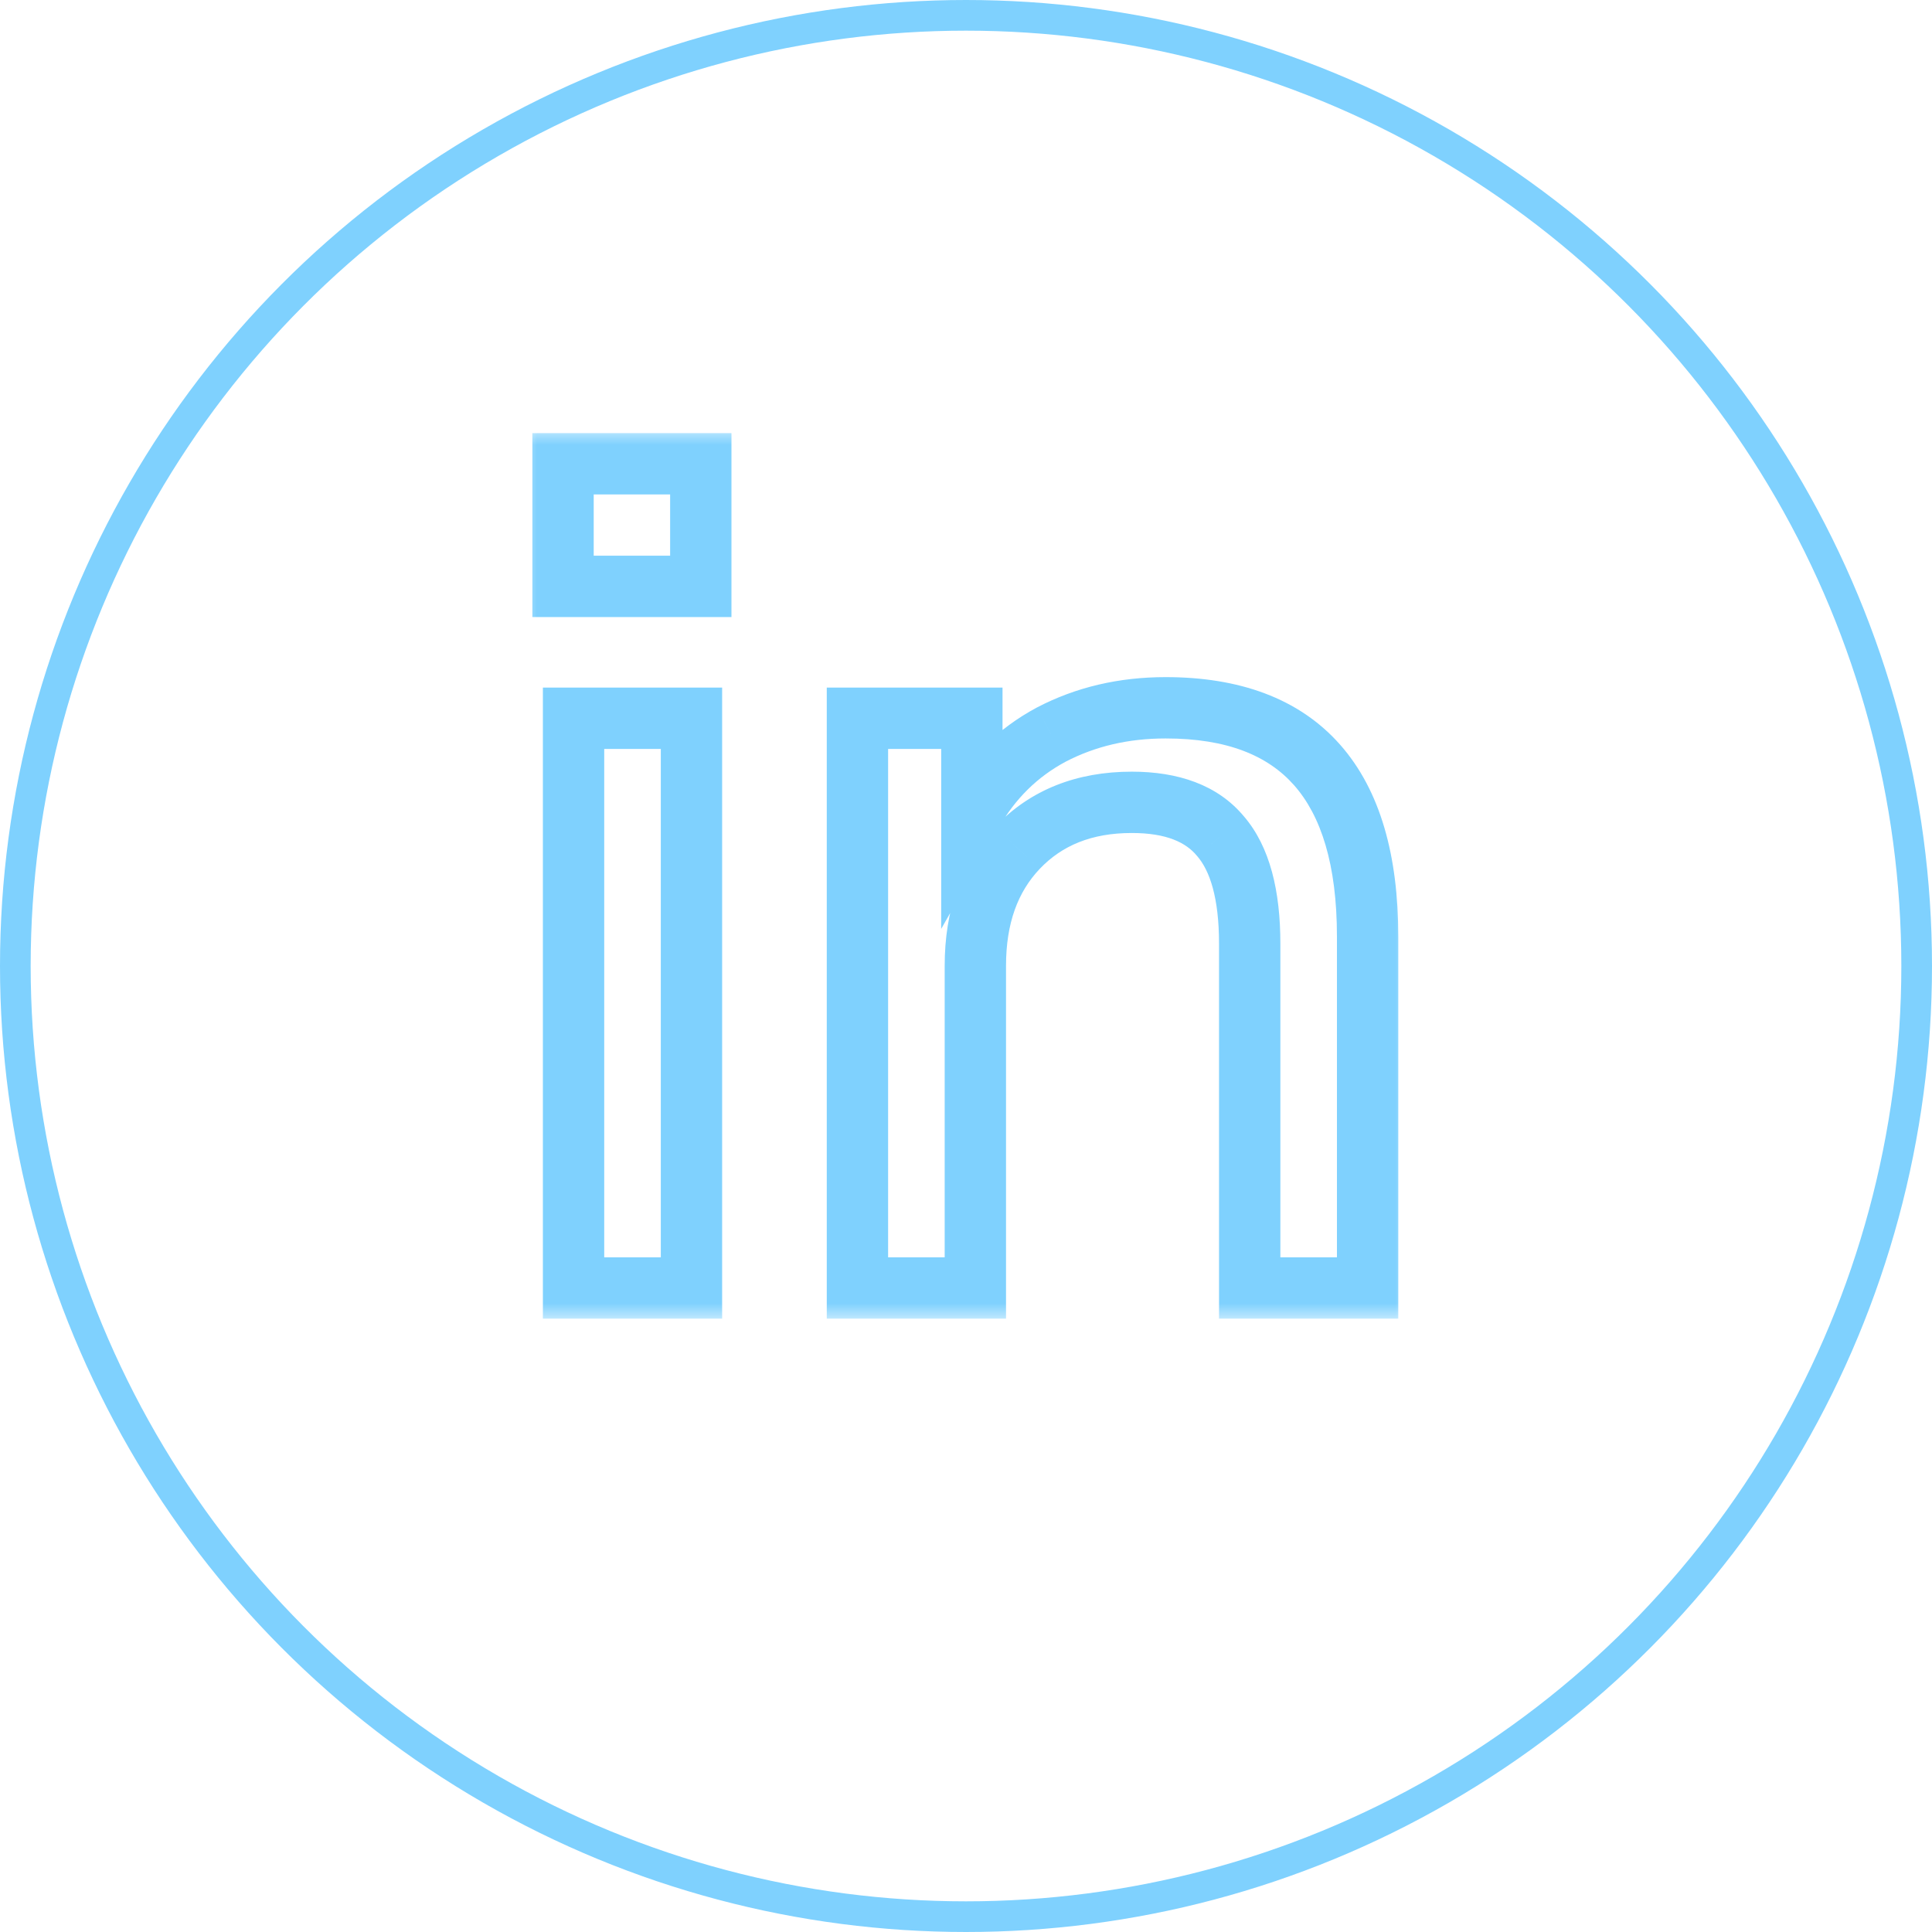<?xml version="1.0" encoding="UTF-8"?> <svg xmlns="http://www.w3.org/2000/svg" width="63" height="63" viewBox="0 0 63 63" fill="none"> <circle cx="31.5" cy="31.5" r="31" stroke="#7FD1FE"></circle> <mask id="path-2-outside-1_164_38" maskUnits="userSpaceOnUse" x="17" y="14" width="29" height="29" fill="black"> <rect fill="white" x="17" y="14" width="29" height="29"></rect> <path d="M18.36 19.121V15.123H22.852V19.121H18.36ZM18.703 42V23.422H22.548V42H18.703ZM27.96 42V23.422H31.691V26.506C32.325 25.389 33.188 24.539 34.279 23.955C35.396 23.372 36.64 23.08 38.01 23.08C42.401 23.08 44.596 25.567 44.596 30.541V42H40.751V30.77C40.751 29.171 40.434 28.003 39.799 27.267C39.19 26.531 38.226 26.163 36.906 26.163C35.358 26.163 34.114 26.658 33.175 27.648C32.262 28.612 31.805 29.894 31.805 31.493V42H27.96Z"></path> </mask> <path d="M18.36 19.121H17.36V20.121H18.36V19.121ZM18.36 15.123V14.123H17.36V15.123H18.36ZM22.852 15.123H23.852V14.123H22.852V15.123ZM22.852 19.121V20.121H23.852V19.121H22.852ZM18.703 42H17.703V43H18.703V42ZM18.703 23.422V22.422H17.703V23.422H18.703ZM22.548 23.422H23.548V22.422H22.548V23.422ZM22.548 42V43H23.548V42H22.548ZM19.36 19.121V15.123H17.36V19.121H19.36ZM18.36 16.123H22.852V14.123H18.36V16.123ZM21.852 15.123V19.121H23.852V15.123H21.852ZM22.852 18.121H18.36V20.121H22.852V18.121ZM19.703 42V23.422H17.703V42H19.703ZM18.703 24.422H22.548V22.422H18.703V24.422ZM21.548 23.422V42H23.548V23.422H21.548ZM22.548 41H18.703V43H22.548V41ZM27.96 42H26.96V43H27.96V42ZM27.96 23.422V22.422H26.96V23.422H27.96ZM31.691 23.422H32.691V22.422H31.691V23.422ZM31.691 26.506H30.691V30.29L32.56 27L31.691 26.506ZM34.279 23.955L33.816 23.069L33.808 23.073L34.279 23.955ZM44.596 42V43H45.596V42H44.596ZM40.751 42H39.751V43H40.751V42ZM39.799 27.267L39.029 27.905L39.035 27.913L39.042 27.92L39.799 27.267ZM33.175 27.648L32.45 26.96L32.449 26.96L33.175 27.648ZM31.805 42V43H32.805V42H31.805ZM28.96 42V23.422H26.96V42H28.96ZM27.96 24.422H31.691V22.422H27.96V24.422ZM30.691 23.422V26.506H32.691V23.422H30.691ZM32.56 27C33.105 26.041 33.833 25.328 34.751 24.837L33.808 23.073C32.543 23.75 31.545 24.738 30.821 26.012L32.56 27ZM34.743 24.841C35.704 24.339 36.786 24.08 38.01 24.08V22.08C36.493 22.08 35.088 22.404 33.816 23.069L34.743 24.841ZM38.01 24.08C40.017 24.08 41.349 24.642 42.2 25.607C43.072 26.595 43.596 28.18 43.596 30.541H45.596C45.596 27.928 45.022 25.782 43.699 24.283C42.355 22.761 40.394 22.08 38.01 22.08V24.08ZM43.596 30.541V42H45.596V30.541H43.596ZM44.596 41H40.751V43H44.596V41ZM41.751 42V30.77H39.751V42H41.751ZM41.751 30.77C41.751 29.075 41.421 27.617 40.557 26.614L39.042 27.92C39.446 28.389 39.751 29.266 39.751 30.77H41.751ZM40.57 26.63C39.706 25.586 38.404 25.163 36.906 25.163V27.163C38.047 27.163 38.675 27.477 39.029 27.905L40.57 26.63ZM36.906 25.163C35.124 25.163 33.604 25.743 32.45 26.96L33.901 28.336C34.625 27.573 35.592 27.163 36.906 27.163V25.163ZM32.449 26.96C31.325 28.147 30.805 29.693 30.805 31.493H32.805C32.805 30.095 33.198 29.078 33.901 28.336L32.449 26.96ZM30.805 31.493V42H32.805V31.493H30.805ZM31.805 41H27.96V43H31.805V41Z" fill="#7FD1FE" mask="url(#path-2-outside-1_164_38)"></path> </svg> 